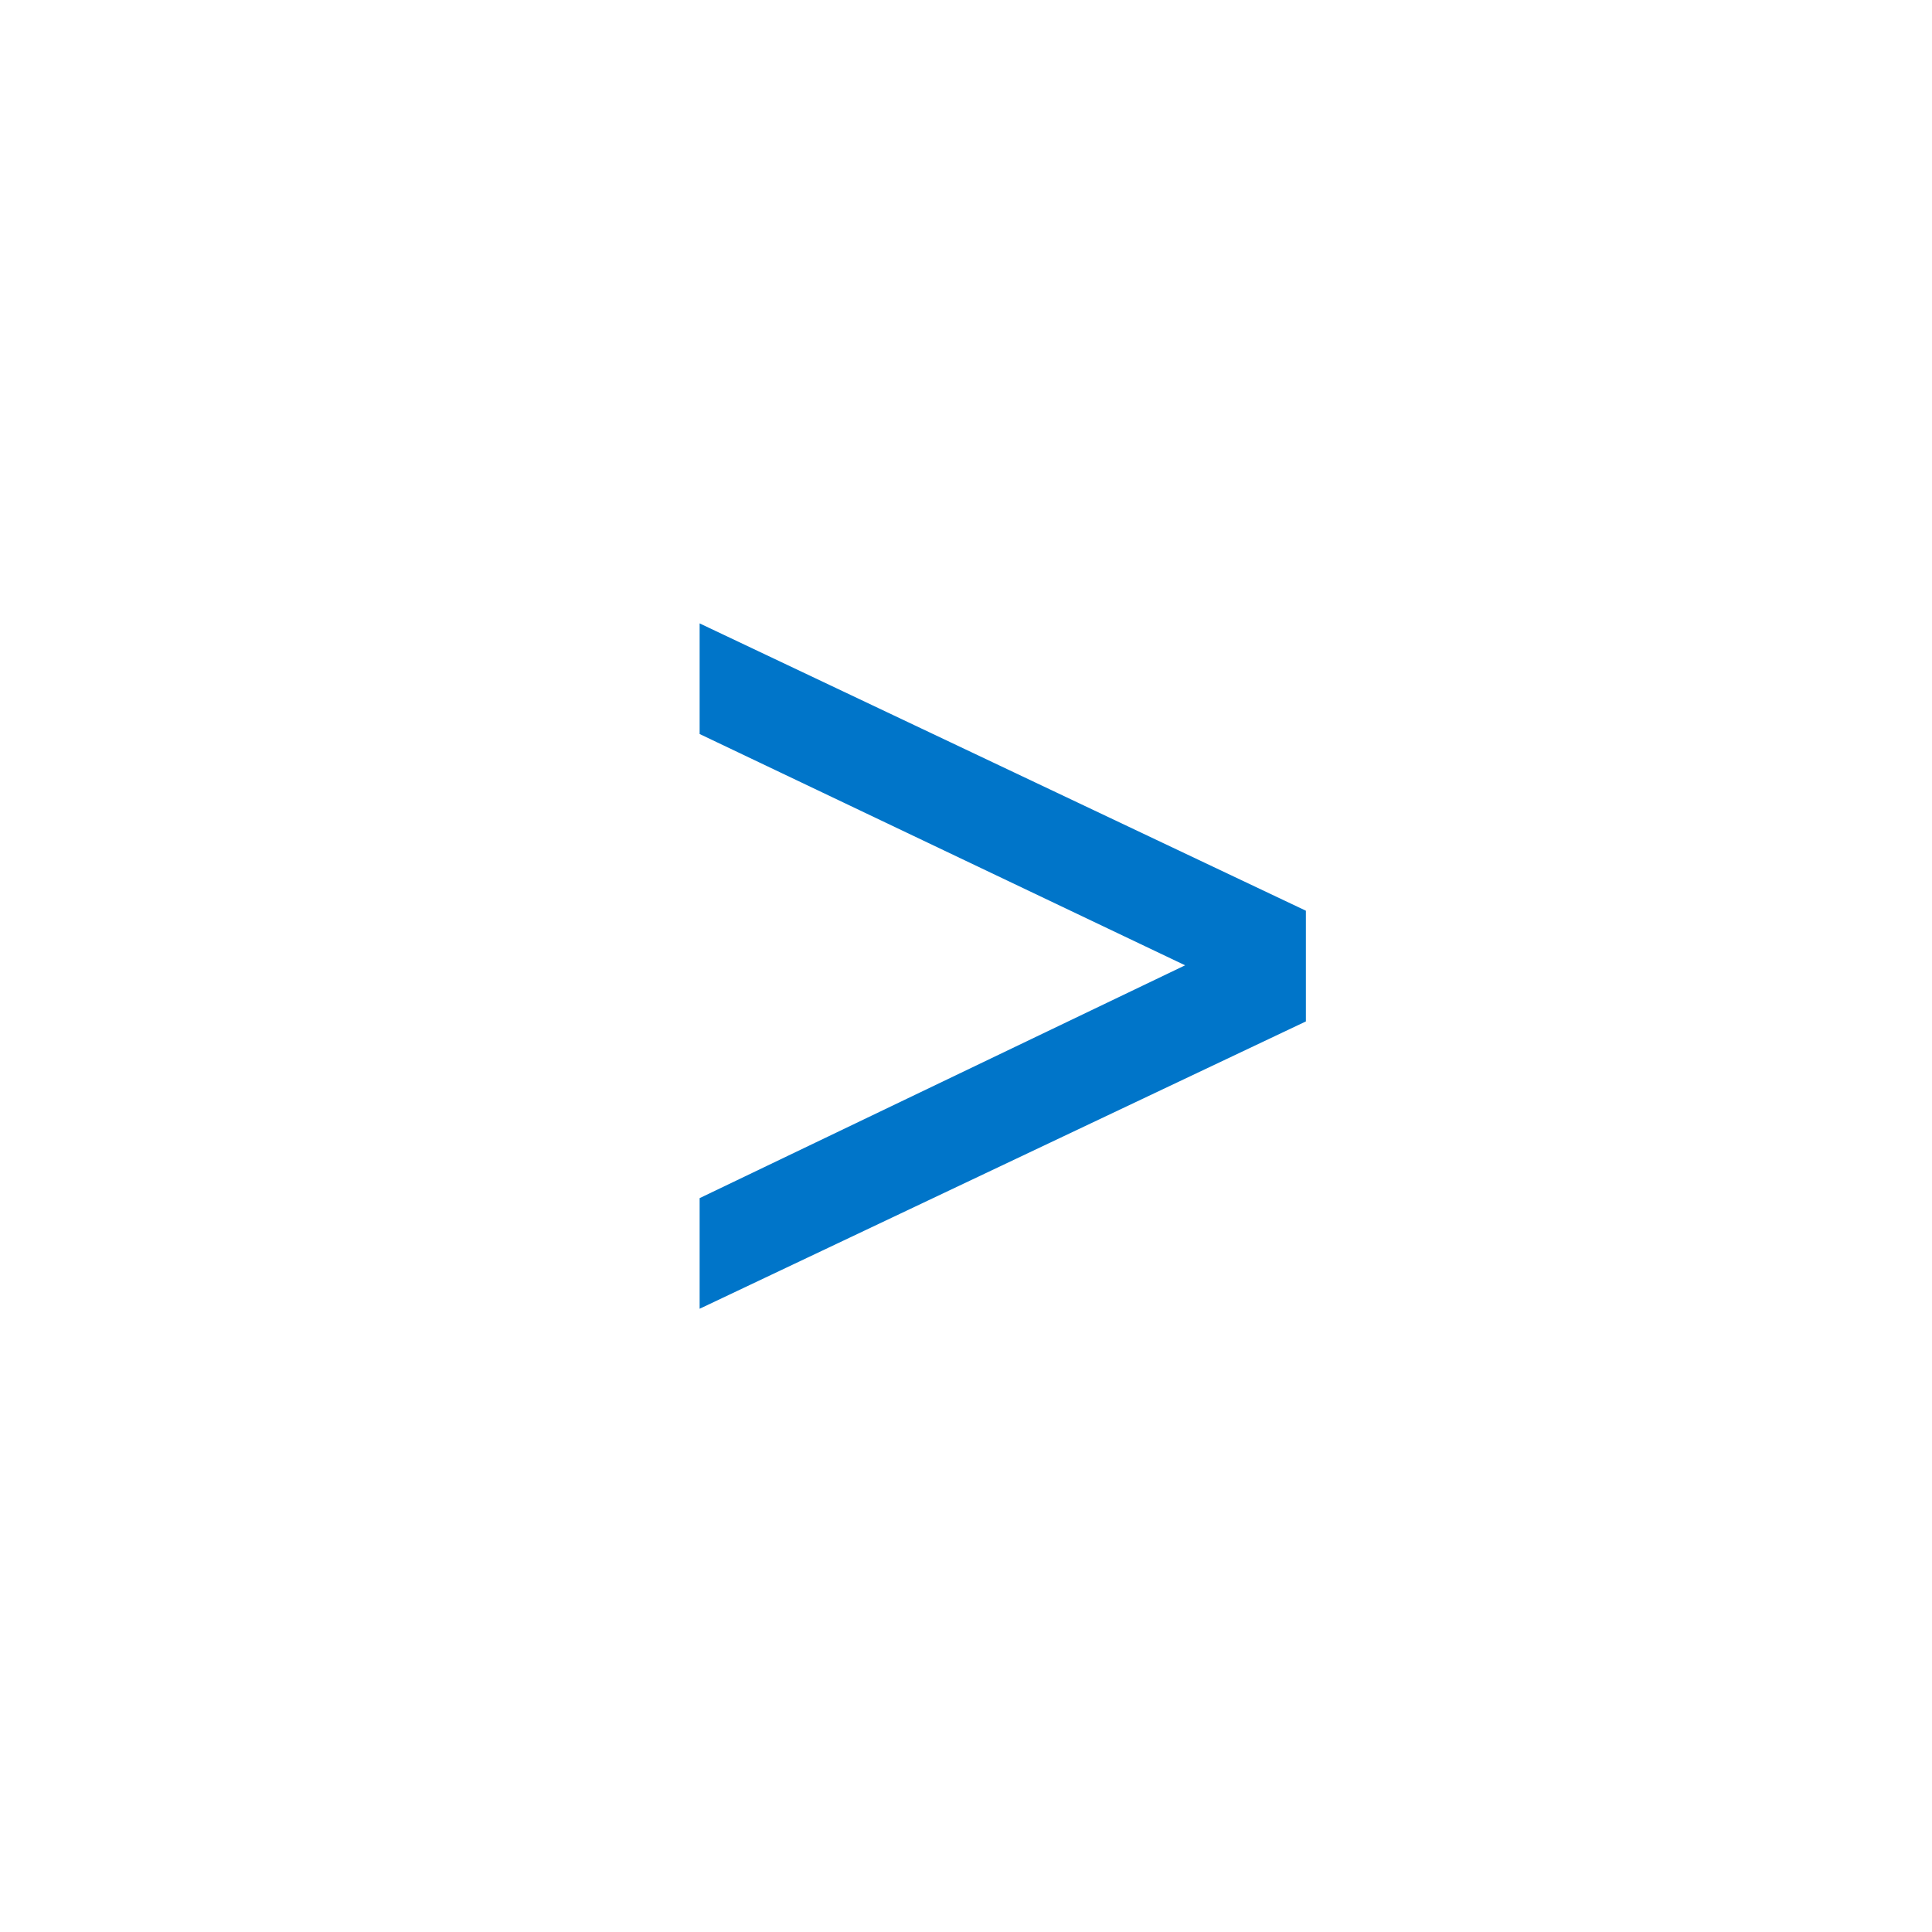 <svg xmlns="http://www.w3.org/2000/svg" width="39" height="39" viewBox="0 0 39 39">
  <g id="Raggruppa_6079" data-name="Raggruppa 6079" transform="translate(-343 -5542)">
    <g id="Rettangolo_1156" data-name="Rettangolo 1156" transform="translate(343 5542)" fill="#fff" stroke="#fff" stroke-width="3">
      <rect width="39" height="39" stroke="none"/>
      <rect x="1.5" y="1.5" width="36" height="36" fill="none"/>
    </g>
    <path id="Tracciato_32" data-name="Tracciato 32" d="M3837.83,3213.953l-12.238-5.8v2.233l9.8,4.669-9.8,4.7v2.233l12.238-5.8Z" transform="translate(-3468.469 2346.431)" fill="#0075c9"/>
  </g>
</svg>
